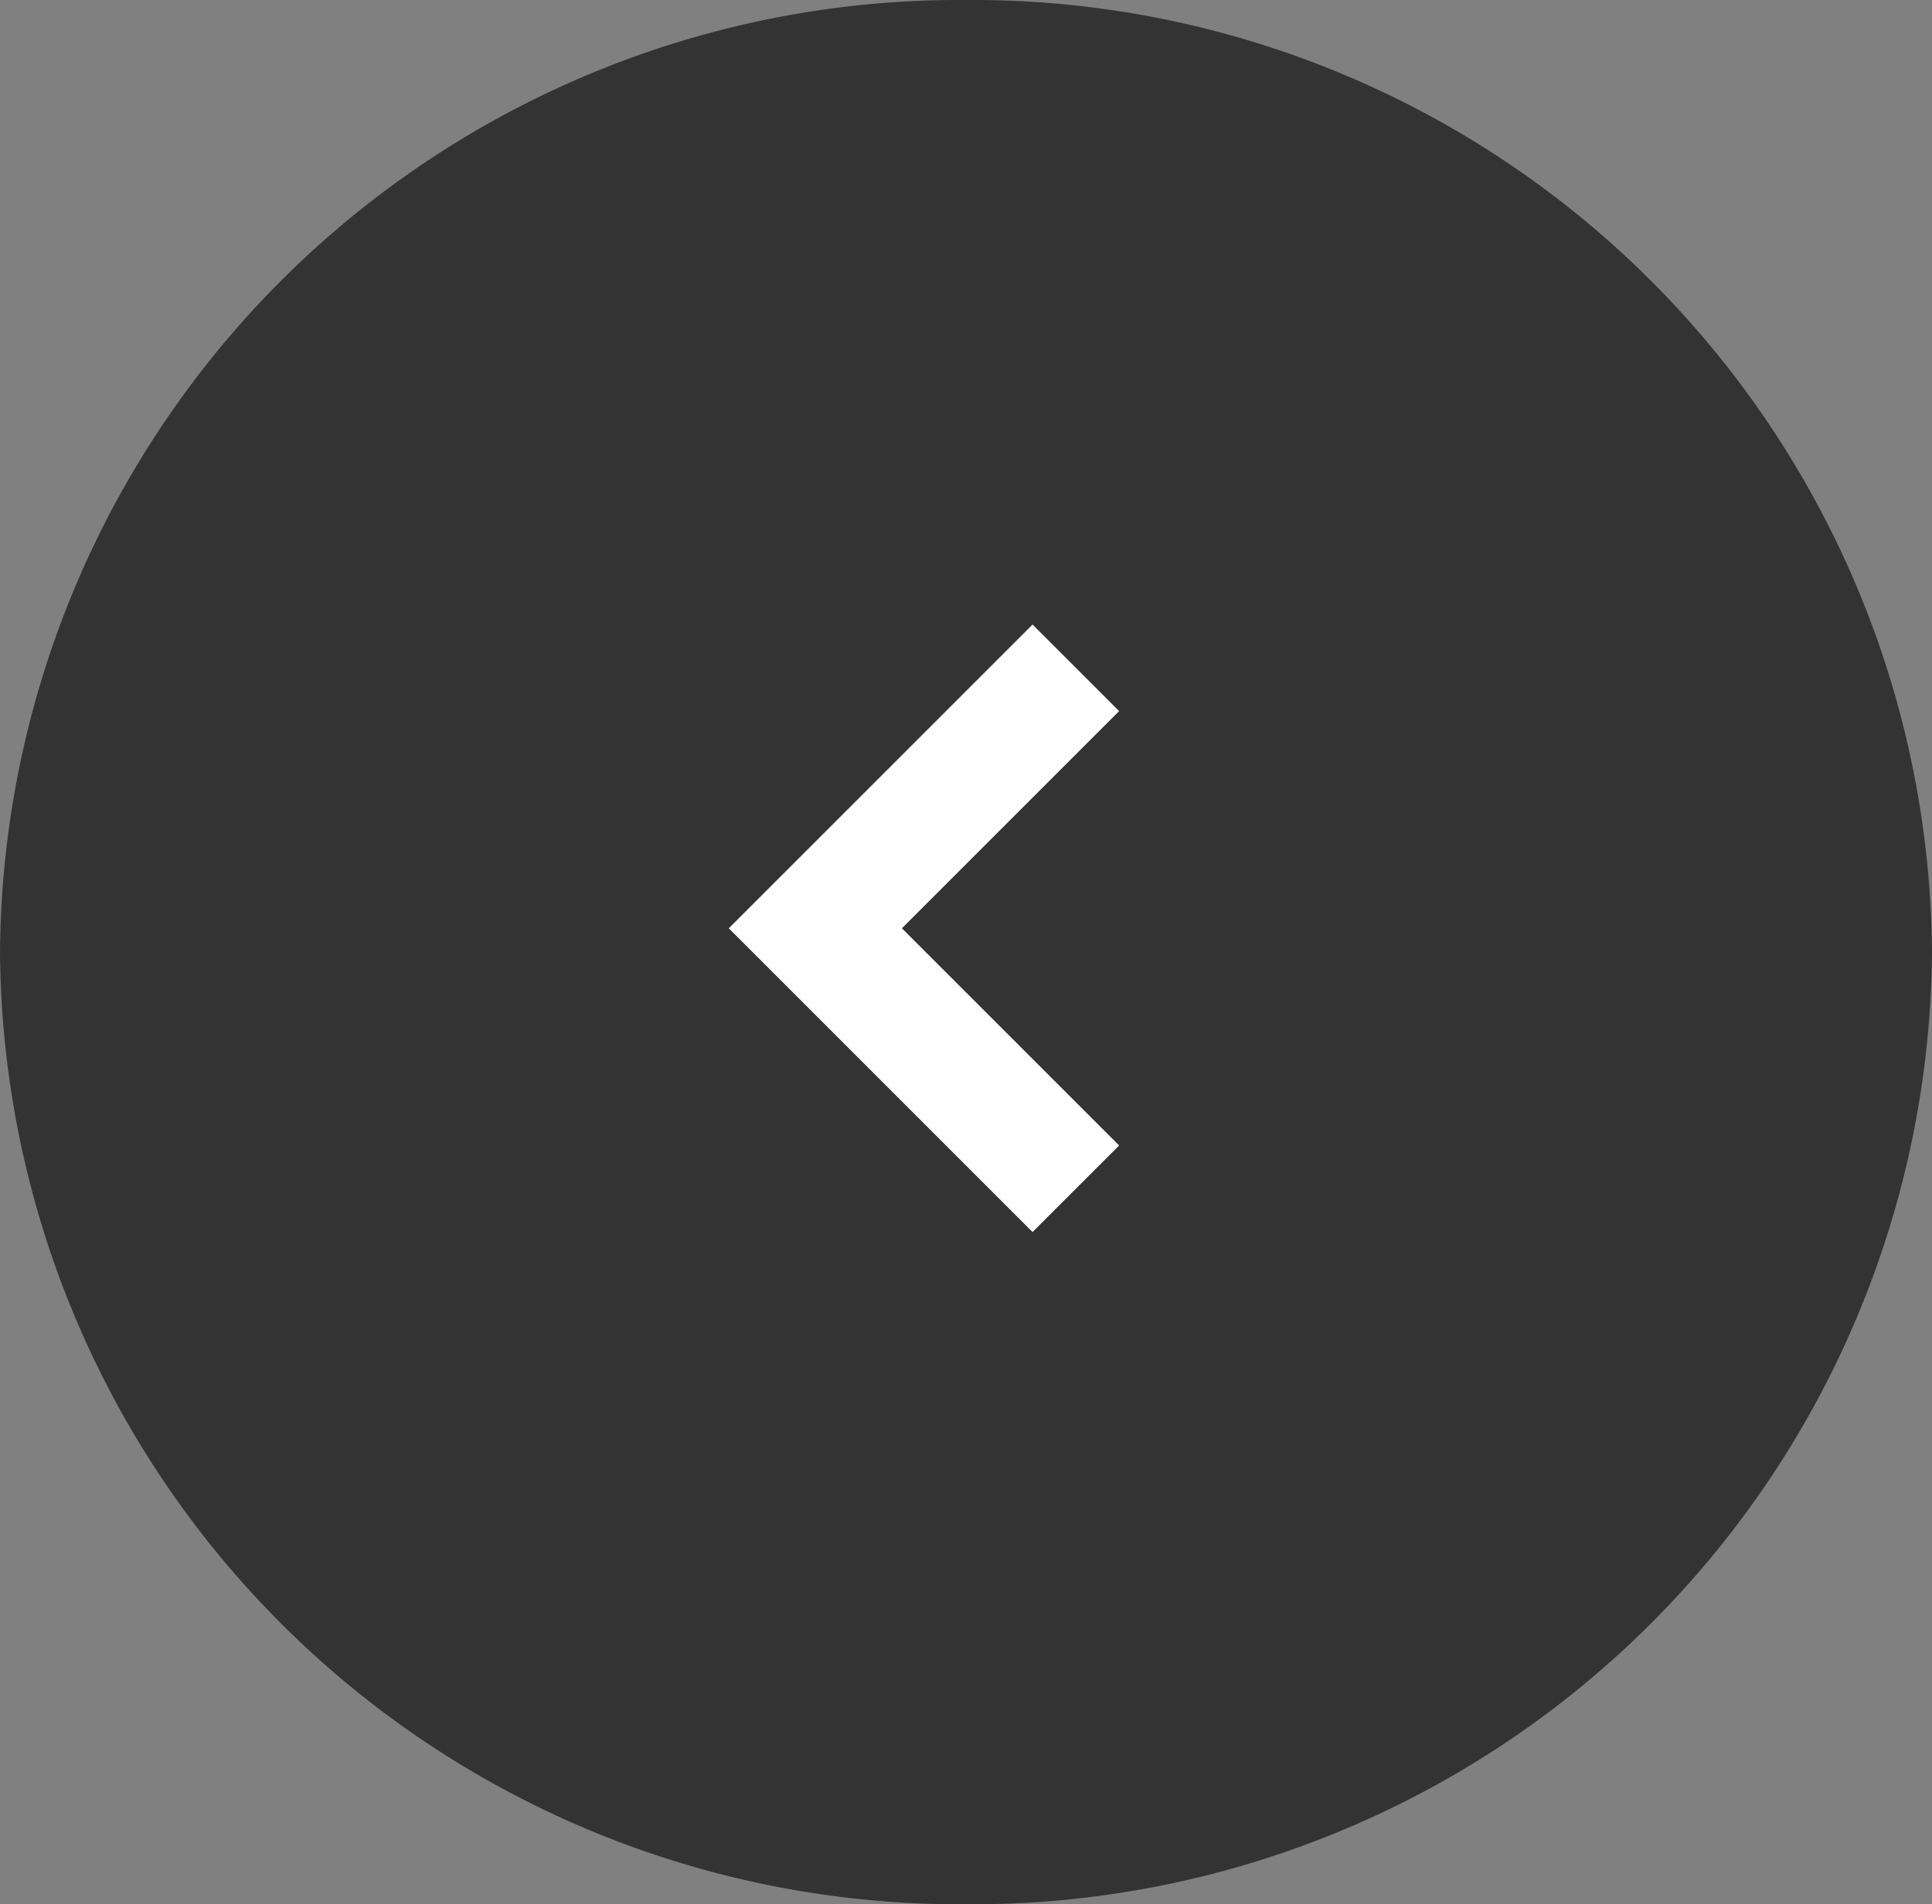 <svg xmlns="http://www.w3.org/2000/svg" width="47.348" height="46.672" viewBox="0 0 47.348 46.672">
  <rect x="0" y="0" width="47.348" height="46.672" fill="#808080" stroke="none"/>
  <g id="グループ_268792" data-name="グループ 268792" transform="translate(47.348 46.672) rotate(180)">
    <path id="パス_31870" data-name="パス 31870" d="M23.674,0A23.507,23.507,0,0,0,0,23.336,23.507,23.507,0,0,0,23.674,46.672,23.507,23.507,0,0,0,47.348,23.336,23.507,23.507,0,0,0,23.674,0Z" transform="translate(0)" opacity="0.6"/>
    <path id="パス_31871" data-name="パス 31871" d="M33.458,519.2l6.384,6.384-6.384,6.384" transform="translate(-12.476 -501.664)" fill="none" stroke="#fff" stroke-width="3"/>
  </g>
</svg>
